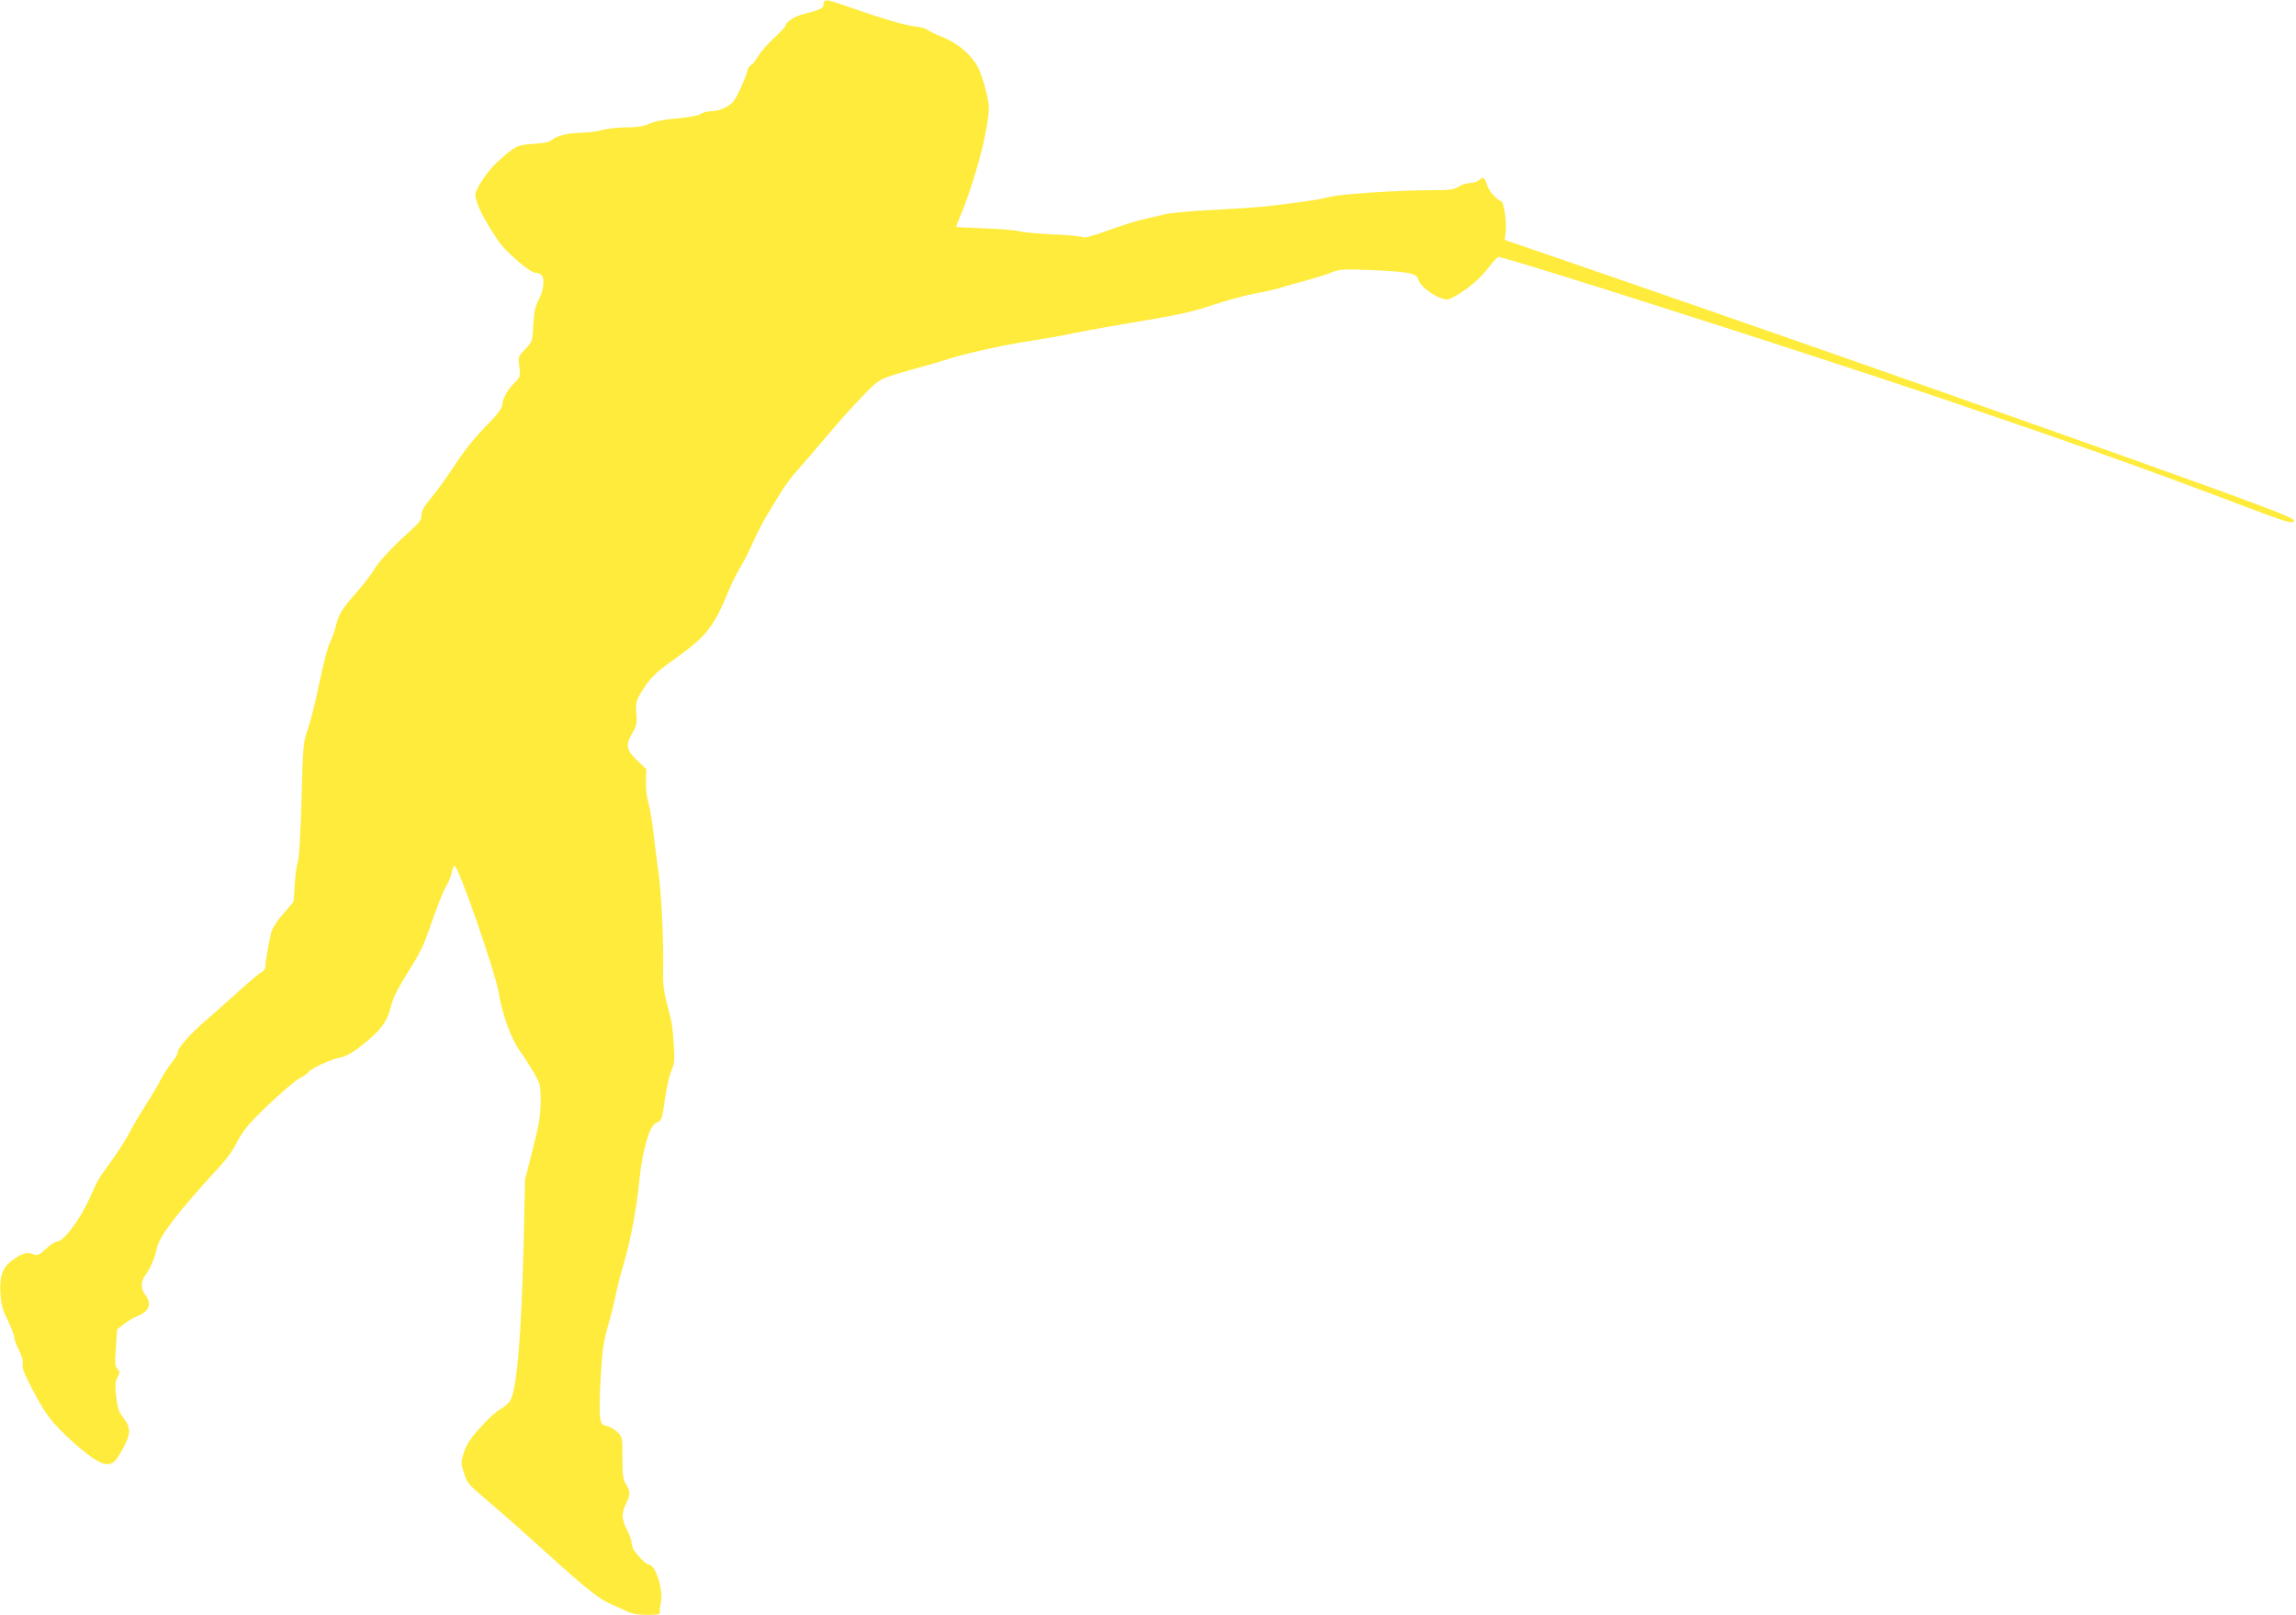 <?xml version="1.0" standalone="no"?>
<!DOCTYPE svg PUBLIC "-//W3C//DTD SVG 20010904//EN"
 "http://www.w3.org/TR/2001/REC-SVG-20010904/DTD/svg10.dtd">
<svg version="1.0" xmlns="http://www.w3.org/2000/svg"
 width="1280pt" height="900pt" viewBox="0 0 1280 900"
 preserveAspectRatio="xMidYMid meet">
<g transform="translate(0,900) scale(0.1,-0.1)"
fill="#ffeb3b" stroke="none">
<path d="M4597 8994 c-4 -4 -7 -15 -7 -24 0 -17 -25 -27 -116 -50 -43 -11 -94
-44 -94 -62 0 -6 -29 -37 -64 -69 -35 -33 -76 -79 -90 -103 -14 -24 -32 -46
-39 -49 -8 -3 -17 -16 -20 -29 -11 -46 -60 -154 -81 -176 -27 -30 -79 -52
-123 -52 -18 0 -44 -7 -57 -15 -14 -10 -66 -19 -133 -25 -71 -6 -126 -17 -154
-30 -33 -14 -66 -20 -129 -20 -47 0 -107 -7 -134 -15 -27 -8 -81 -15 -120 -15
-73 -1 -134 -17 -164 -43 -11 -9 -46 -16 -99 -19 -89 -5 -103 -12 -202 -103
-53 -48 -121 -149 -121 -180 0 -44 47 -139 129 -259 38 -57 176 -176 204 -176
13 0 28 -5 35 -12 20 -20 14 -83 -14 -137 -21 -40 -27 -69 -31 -143 -5 -92 -6
-93 -45 -134 -39 -41 -40 -42 -33 -97 7 -55 6 -57 -30 -94 -39 -40 -65 -88
-65 -123 0 -11 -26 -47 -57 -80 -101 -103 -149 -162 -223 -275 -40 -60 -95
-136 -122 -167 -35 -42 -48 -65 -48 -88 0 -26 -10 -41 -57 -83 -109 -99 -183
-178 -210 -225 -15 -26 -60 -84 -99 -128 -80 -90 -95 -116 -113 -188 -7 -27
-21 -66 -32 -88 -11 -21 -38 -123 -59 -226 -21 -103 -51 -220 -65 -260 -25
-70 -26 -85 -34 -390 -6 -201 -13 -328 -21 -347 -6 -16 -14 -73 -17 -125 l-6
-95 -58 -68 c-35 -40 -62 -82 -67 -105 -16 -67 -32 -158 -32 -184 0 -15 -8
-29 -19 -34 -11 -5 -64 -49 -119 -99 -54 -49 -141 -126 -192 -170 -95 -82
-160 -156 -160 -183 0 -8 -15 -33 -34 -56 -18 -23 -45 -64 -60 -93 -14 -29
-51 -91 -82 -139 -31 -48 -73 -119 -93 -158 -20 -39 -66 -111 -102 -159 -71
-99 -75 -105 -115 -196 -56 -126 -149 -251 -186 -251 -10 0 -38 -18 -62 -40
-39 -36 -46 -39 -71 -30 -33 13 -58 6 -108 -28 -61 -41 -80 -90 -75 -186 4
-67 11 -94 42 -156 20 -41 36 -84 36 -96 0 -11 12 -43 26 -70 17 -32 24 -57
20 -76 -4 -20 8 -52 46 -125 73 -141 109 -192 194 -272 110 -105 190 -161 229
-161 37 0 49 12 93 92 41 73 41 114 3 162 -31 39 -36 55 -46 146 -4 39 -1 63
10 84 14 26 14 31 0 46 -14 15 -15 34 -9 119 l7 102 37 29 c20 16 55 36 78 46
64 25 80 69 42 117 -26 32 -26 77 0 110 25 32 55 101 64 148 12 67 121 209
354 461 35 38 74 92 87 121 14 29 43 74 65 101 59 71 249 245 290 266 20 10
43 26 51 36 18 22 123 70 172 79 44 8 95 41 178 114 64 57 91 100 110 177 11
47 36 94 120 229 42 69 61 108 88 185 49 142 82 224 102 258 12 20 25 52 28
71 3 19 10 34 15 35 21 2 226 -587 246 -706 20 -121 68 -254 116 -322 24 -33
60 -90 81 -126 36 -63 37 -68 37 -160 -1 -78 -8 -125 -44 -265 l-43 -170 -7
-330 c-13 -544 -39 -852 -78 -905 -10 -14 -36 -35 -57 -47 -21 -11 -70 -57
-109 -101 -55 -61 -76 -94 -90 -137 -17 -54 -17 -60 0 -113 14 -47 26 -65 73
-105 80 -68 199 -172 246 -214 370 -335 425 -380 505 -415 25 -11 63 -28 86
-39 28 -13 62 -19 113 -19 63 0 72 2 70 18 -2 9 1 31 5 48 16 70 -29 214 -68
214 -14 0 -69 56 -85 87 -6 12 -11 30 -11 41 0 10 -11 40 -25 66 -30 57 -31
94 -5 146 25 49 25 67 0 108 -17 27 -20 50 -20 148 0 116 0 116 -30 144 -16
15 -43 30 -59 33 -26 6 -30 11 -36 52 -4 25 -2 125 4 223 8 142 16 197 39 277
16 55 37 138 46 185 10 47 29 120 42 163 37 121 74 315 88 466 16 163 57 308
92 322 30 11 35 22 44 87 13 99 30 176 47 215 13 30 15 56 9 140 -3 56 -11
120 -17 142 -43 164 -44 172 -42 300 3 144 -12 427 -27 520 -5 33 -16 121 -25
195 -8 74 -22 158 -30 185 -9 29 -15 79 -14 119 l2 69 -51 49 c-61 58 -66 86
-26 154 23 39 26 53 22 107 -5 53 -2 68 20 107 47 82 83 120 186 192 183 130
224 181 307 383 18 44 48 104 67 134 18 30 51 95 73 145 22 49 57 117 78 150
21 34 55 89 75 123 20 34 62 90 94 125 31 35 104 119 162 188 57 69 146 168
197 220 102 105 83 96 333 166 52 14 129 37 170 50 97 30 313 77 460 98 63 10
167 28 230 42 63 13 228 42 365 65 201 33 279 50 399 90 83 27 189 56 236 64
48 8 106 21 131 29 24 8 89 26 144 41 55 15 123 36 150 47 45 18 66 19 210 13
208 -8 263 -18 271 -50 13 -52 137 -130 176 -111 75 35 159 101 206 162 30 38
58 70 63 72 22 8 1722 -535 2509 -801 721 -245 1146 -396 1674 -597 203 -77
242 -88 254 -77 11 12 -24 28 -230 105 -534 200 -2796 995 -4036 1419 l-134
46 6 41 c7 50 -9 169 -24 174 -28 10 -68 55 -80 91 -15 46 -18 47 -46 26 -10
-8 -32 -15 -49 -15 -16 0 -45 -9 -63 -20 -27 -17 -50 -20 -145 -20 -188 0
-508 -21 -572 -37 -56 -15 -153 -29 -355 -53 -47 -5 -179 -14 -295 -20 -115
-5 -237 -16 -270 -24 -33 -8 -90 -21 -127 -30 -37 -8 -124 -36 -193 -61 -82
-30 -131 -43 -138 -37 -7 5 -83 13 -171 16 -87 4 -170 12 -184 17 -14 5 -99
13 -189 16 -90 3 -163 7 -163 9 0 1 8 22 18 46 65 150 136 394 156 531 13 83
12 97 -6 176 -12 47 -31 106 -43 131 -37 72 -111 136 -195 171 -41 16 -81 36
-90 43 -8 7 -40 16 -70 19 -52 5 -185 44 -370 109 -107 37 -123 41 -133 32z"/>
</g>
</svg>
